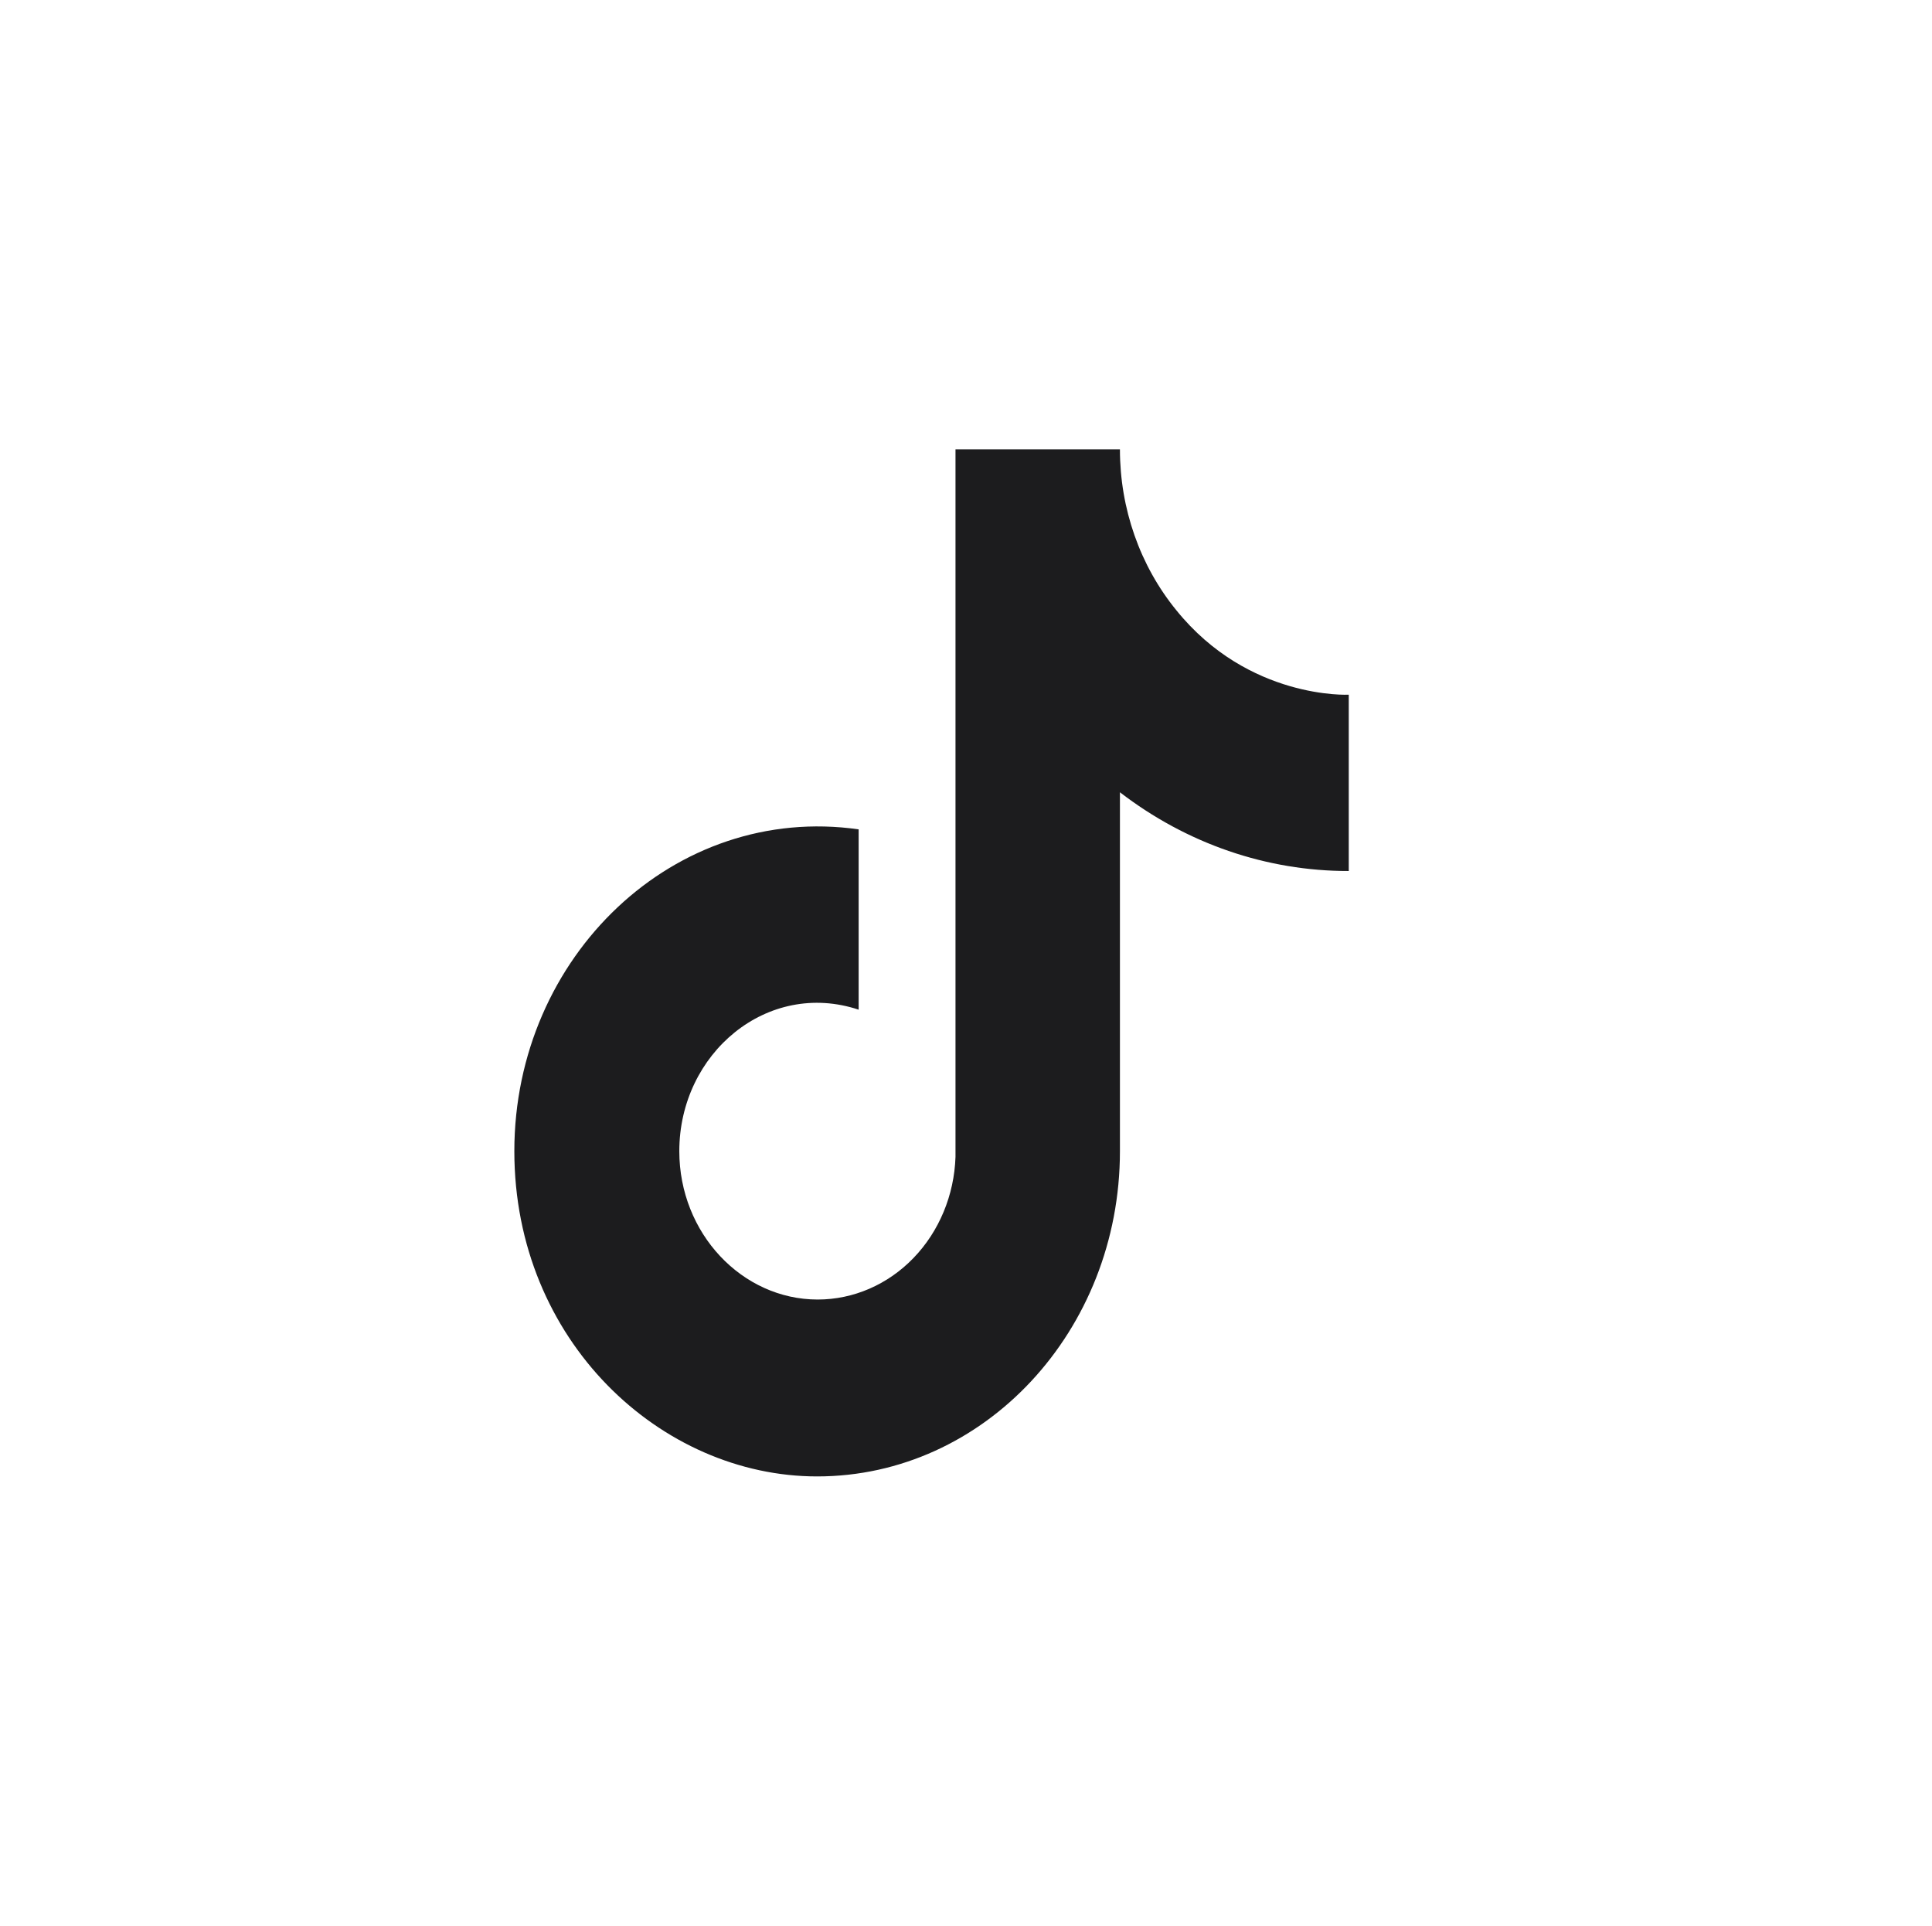 <svg width="301" height="300" viewBox="0 0 301 300" fill="none" xmlns="http://www.w3.org/2000/svg">
<g clip-path="url(#clip0_10980_93960)">
<path d="M183.271 95.067C183.271 95.067 187.499 99.511 183.271 95.067C177.603 88.13 174.48 79.222 174.482 70H148.864V180.222C148.666 186.187 146.317 191.837 142.312 195.982C138.307 200.127 132.957 202.444 127.39 202.444C115.618 202.444 105.834 192.133 105.834 179.333C105.834 164.044 119.597 152.578 133.774 157.289V129.2C105.171 125.111 80.133 148.933 80.133 179.333C80.133 208.933 103.015 230 127.308 230C153.341 230 174.482 207.333 174.482 179.333V123.422C184.871 131.421 197.343 135.712 210.133 135.689V108.222C210.133 108.222 194.546 109.022 183.271 95.067Z" fill="#1C1C1E"/>
</g>
<defs>
<clipPath id="clip0_10980_93960">
<rect width="300" height="300" fill="white" transform="translate(0.133)"/>
</clipPath>
</defs>
</svg>
